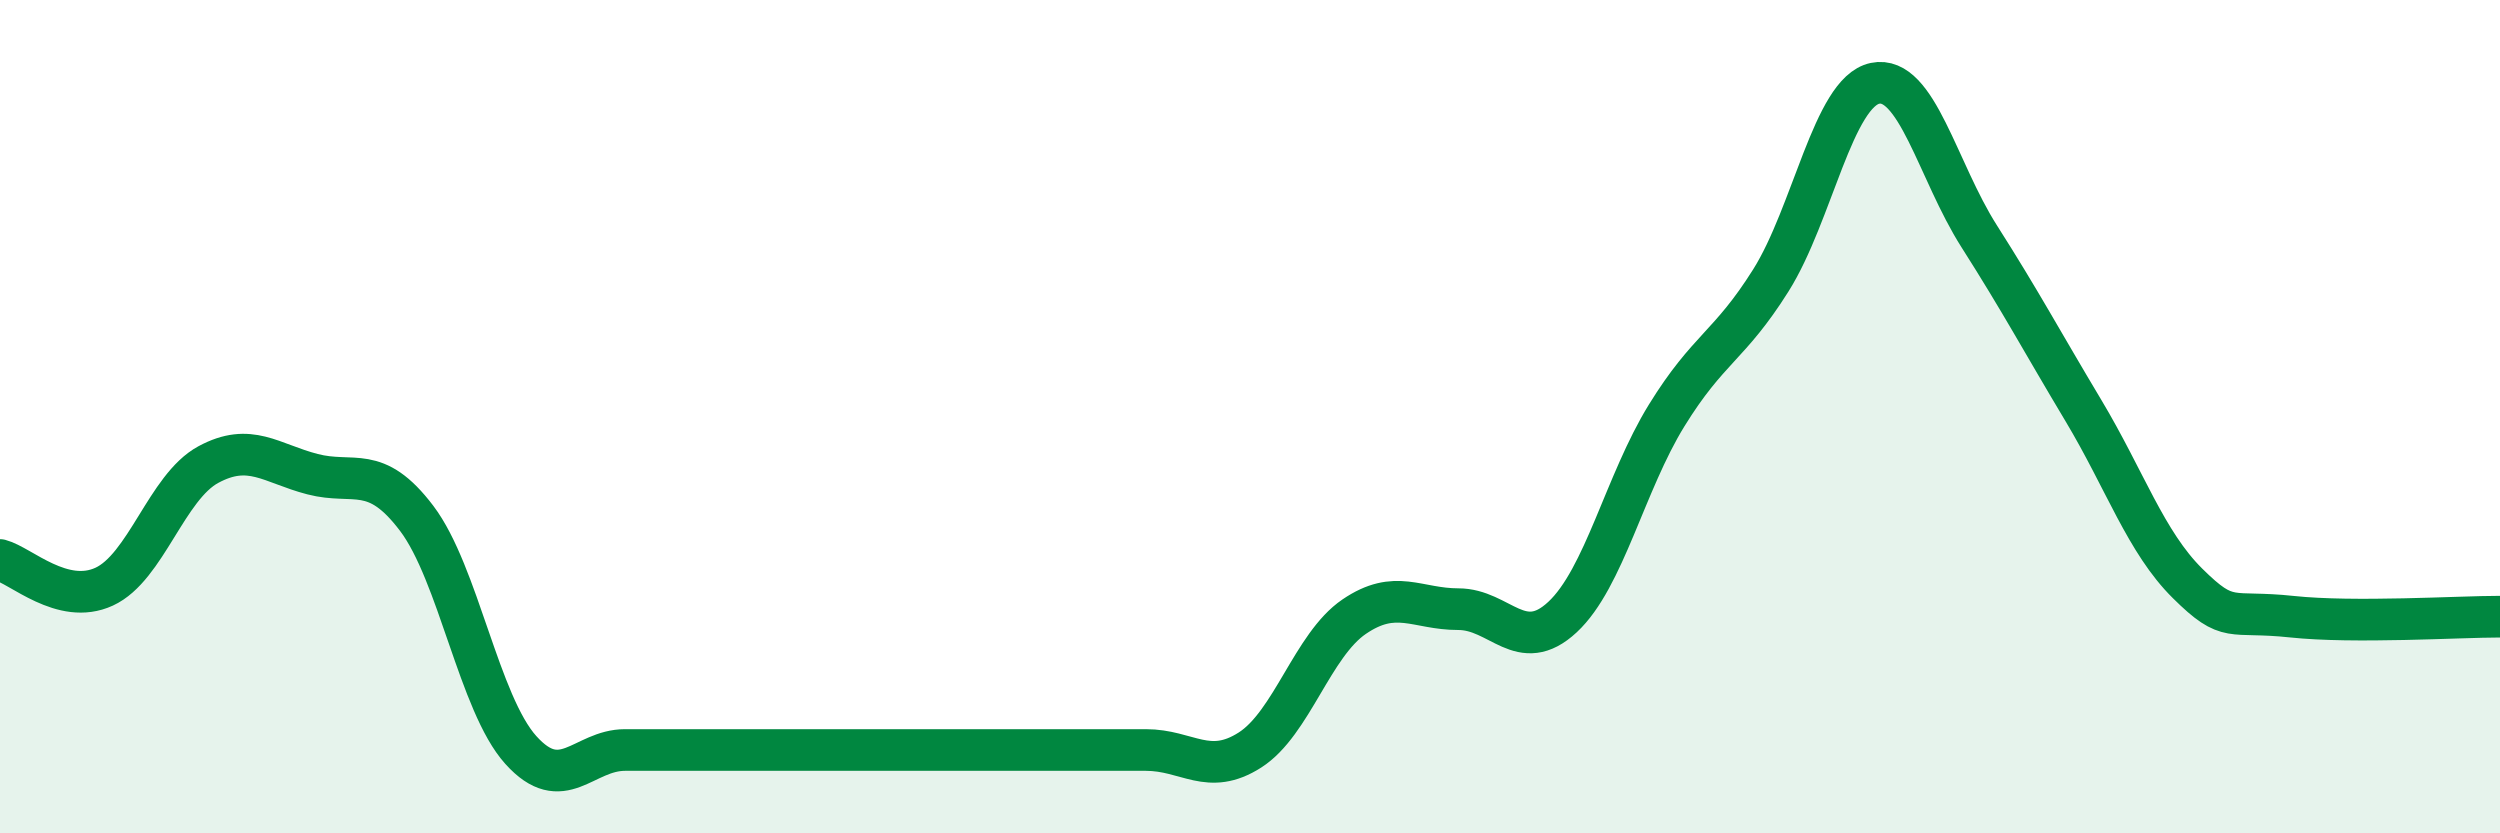 
    <svg width="60" height="20" viewBox="0 0 60 20" xmlns="http://www.w3.org/2000/svg">
      <path
        d="M 0,13.44 C 0.5,13.57 1.5,14.54 2.5,14.08 C 3.5,13.62 4,11.69 5,11.15 C 6,10.61 6.5,11.12 7.5,11.38 C 8.5,11.64 9,11.12 10,12.44 C 11,13.76 11.5,16.89 12.5,18 C 13.5,19.11 14,18 15,18 C 16,18 16.5,18 17.5,18 C 18.5,18 19,18 20,18 C 21,18 21.5,18 22.5,18 C 23.5,18 24,18 25,18 C 26,18 26.5,18 27.5,18 C 28.5,18 29,18.64 30,18 C 31,17.36 31.5,15.48 32.5,14.8 C 33.5,14.12 34,14.62 35,14.62 C 36,14.62 36.5,15.74 37.5,14.81 C 38.5,13.88 39,11.59 40,9.97 C 41,8.35 41.5,8.32 42.5,6.73 C 43.5,5.14 44,2.21 45,2 C 46,1.79 46.5,4.1 47.5,5.67 C 48.5,7.24 49,8.18 50,9.85 C 51,11.52 51.5,13.01 52.5,14 C 53.5,14.99 53.5,14.64 55,14.8 C 56.5,14.96 59,14.8 60,14.8L60 20L0 20Z"
        fill="#008740"
        opacity="0.1"
        stroke-linecap="round"
        stroke-linejoin="round"
      />
      <path
        d="M 0,13.44 C 0.5,13.57 1.5,14.54 2.5,14.08 C 3.5,13.62 4,11.69 5,11.15 C 6,10.61 6.5,11.12 7.5,11.38 C 8.5,11.64 9,11.12 10,12.44 C 11,13.76 11.5,16.89 12.5,18 C 13.5,19.11 14,18 15,18 C 16,18 16.5,18 17.5,18 C 18.5,18 19,18 20,18 C 21,18 21.5,18 22.5,18 C 23.5,18 24,18 25,18 C 26,18 26.5,18 27.5,18 C 28.5,18 29,18.64 30,18 C 31,17.36 31.5,15.48 32.5,14.8 C 33.5,14.12 34,14.62 35,14.62 C 36,14.62 36.5,15.74 37.5,14.81 C 38.5,13.88 39,11.59 40,9.97 C 41,8.35 41.5,8.32 42.5,6.73 C 43.5,5.14 44,2.21 45,2 C 46,1.79 46.5,4.1 47.5,5.67 C 48.5,7.24 49,8.18 50,9.85 C 51,11.52 51.5,13.01 52.5,14 C 53.5,14.99 53.5,14.64 55,14.8 C 56.5,14.96 59,14.8 60,14.8"
        stroke="#008740"
        stroke-width="1"
        fill="none"
        stroke-linecap="round"
        stroke-linejoin="round"
      />
    </svg>
  
